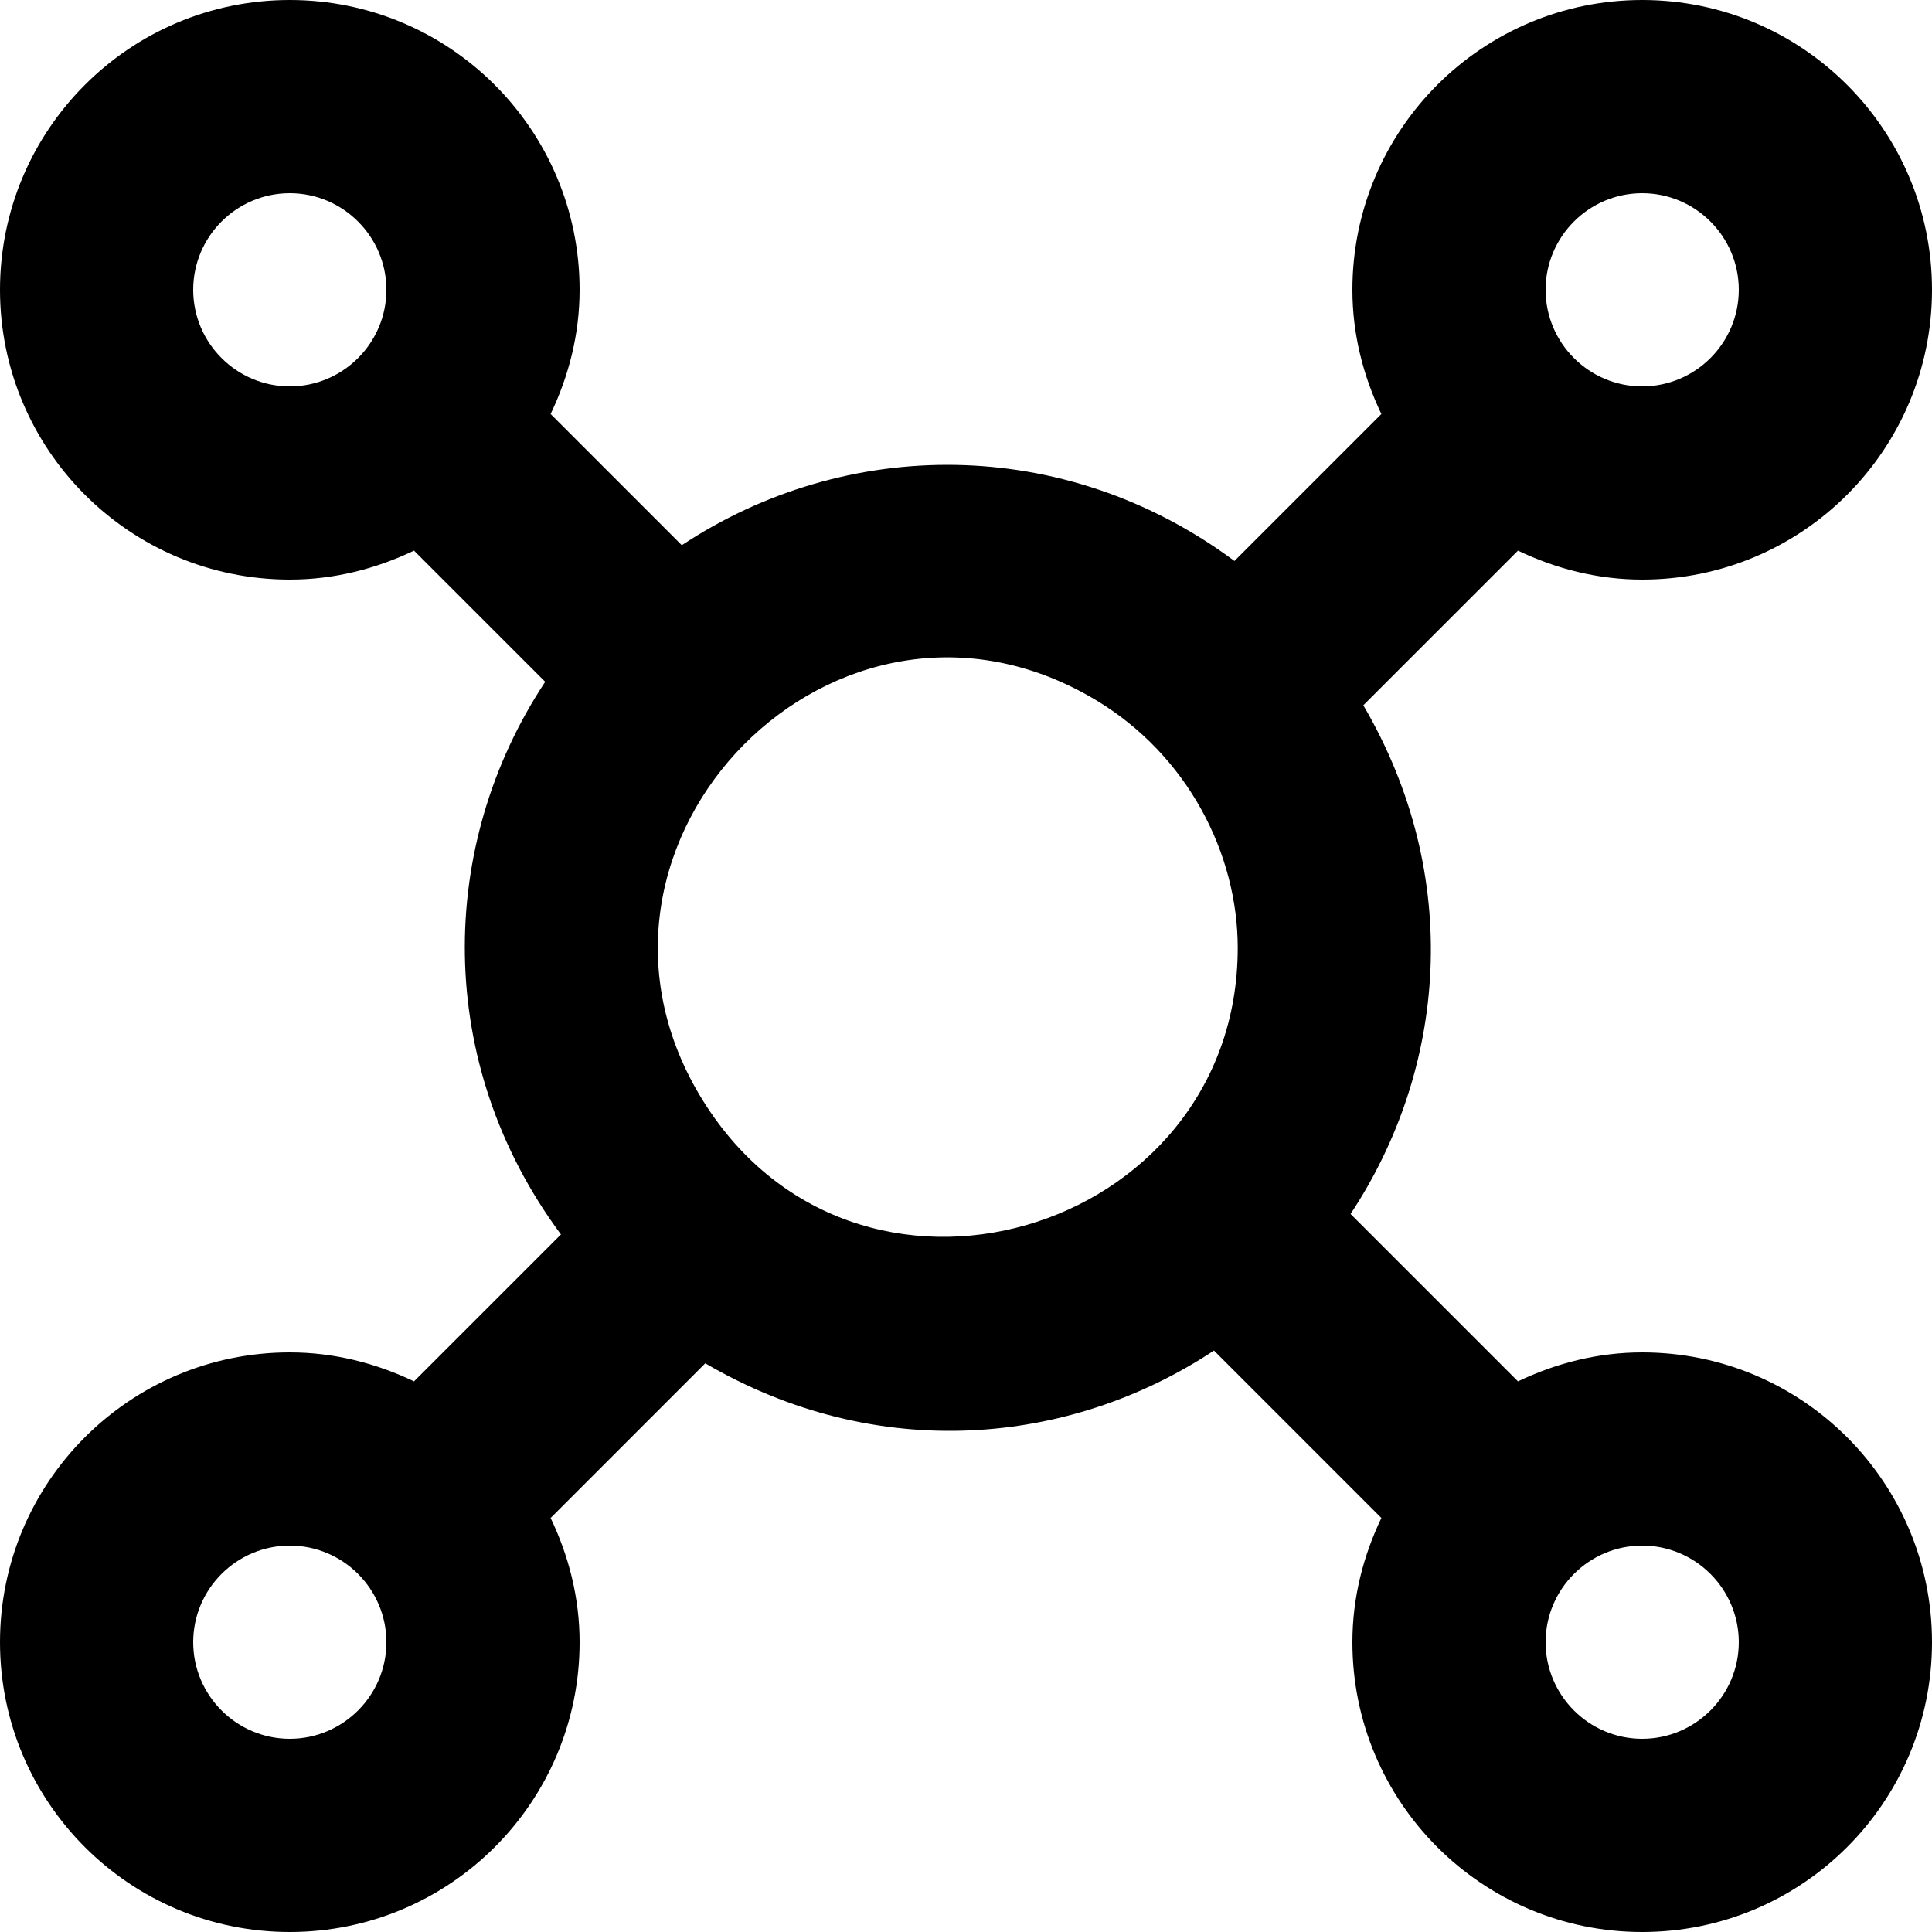 <?xml version="1.0" encoding="UTF-8" standalone="no"?>

<svg width="800px" height="800px" viewBox="0 0 20 20" version="1.1" xmlns="http://www.w3.org/2000/svg" xmlns:xlink="http://www.w3.org/1999/xlink">
    
    <title>connection_pattern [#1105]</title>
    <desc>Created with Sketch.</desc>
    <defs>

</defs>
    <g id="Page-1" stroke="none" stroke-width="1" fill="none" fill-rule="evenodd">
        <g id="Dribbble-Light-Preview" transform="translate(-180, -3319)" fill="#000000">
            <g id="icons" transform="translate(56, 160)">
                <path d="M141,3177 C140.449,3177 140,3176.551 140,3176 C140,3175.449 140.449,3175 141,3175 C141.551,3175 142,3175.449 142,3176 C142,3176.551 141.551,3177 141,3177 M131.245,3170.341 C129.671,3167.707 132.672,3164.65 135.341,3166.245 C136.297,3166.817 136.813,3167.84 136.813,3168.812 C136.813,3171.782 132.827,3172.987 131.245,3170.341 M127,3177 C126.449,3177 126,3176.551 126,3176 C126,3175.449 126.449,3175 127,3175 C127.551,3175 128,3175.449 128,3176 C128,3176.551 127.551,3177 127,3177 M127,3163 C126.449,3163 126,3162.551 126,3162 C126,3161.449 126.449,3161 127,3161 C127.551,3161 128,3161.449 128,3162 C128,3162.551 127.551,3163 127,3163 M141,3161 C141.551,3161 142,3161.449 142,3162 C142,3162.551 141.551,3163 141,3163 C140.449,3163 140,3162.551 140,3162 C140,3161.449 140.449,3161 141,3161 M141,3173 C140.538,3173 140.105,3173.113 139.714,3173.3 L137.981,3171.567 C138.971,3170.071 139.152,3168.076 138.113,3166.301 L139.714,3164.7 C140.105,3164.887 140.538,3165 141,3165 C142.657,3165 144,3163.657 144,3162 C144,3160.343 142.657,3159 141,3159 C139.343,3159 138,3160.343 138,3162 C138,3162.462 138.113,3162.895 138.3,3163.286 L136.779,3164.807 C135.01,3163.495 132.753,3163.522 131.058,3164.644 L129.7,3163.286 C129.887,3162.895 130,3162.462 130,3162 C130,3160.343 128.657,3159 127,3159 C125.343,3159 124,3160.343 124,3162 C124,3163.657 125.343,3165 127,3165 C127.462,3165 127.895,3164.887 128.286,3164.7 L129.644,3166.058 C128.522,3167.752 128.494,3170.01 129.807,3171.779 L128.286,3173.3 C127.895,3173.113 127.462,3173 127,3173 C125.343,3173 124,3174.343 124,3176 C124,3177.657 125.343,3179 127,3179 C128.657,3179 130,3177.657 130,3176 C130,3175.538 129.887,3175.105 129.7,3174.714 L131.301,3173.113 C133.069,3174.148 135.065,3173.975 136.567,3172.981 L138.3,3174.714 C138.113,3175.105 138,3175.538 138,3176 C138,3177.657 139.343,3179 141,3179 C142.657,3179 144,3177.657 144,3176 C144,3174.343 142.657,3173 141,3173" id="connection_pattern-[#1105]">

</path>
            </g>
        </g>
    </g>
</svg>